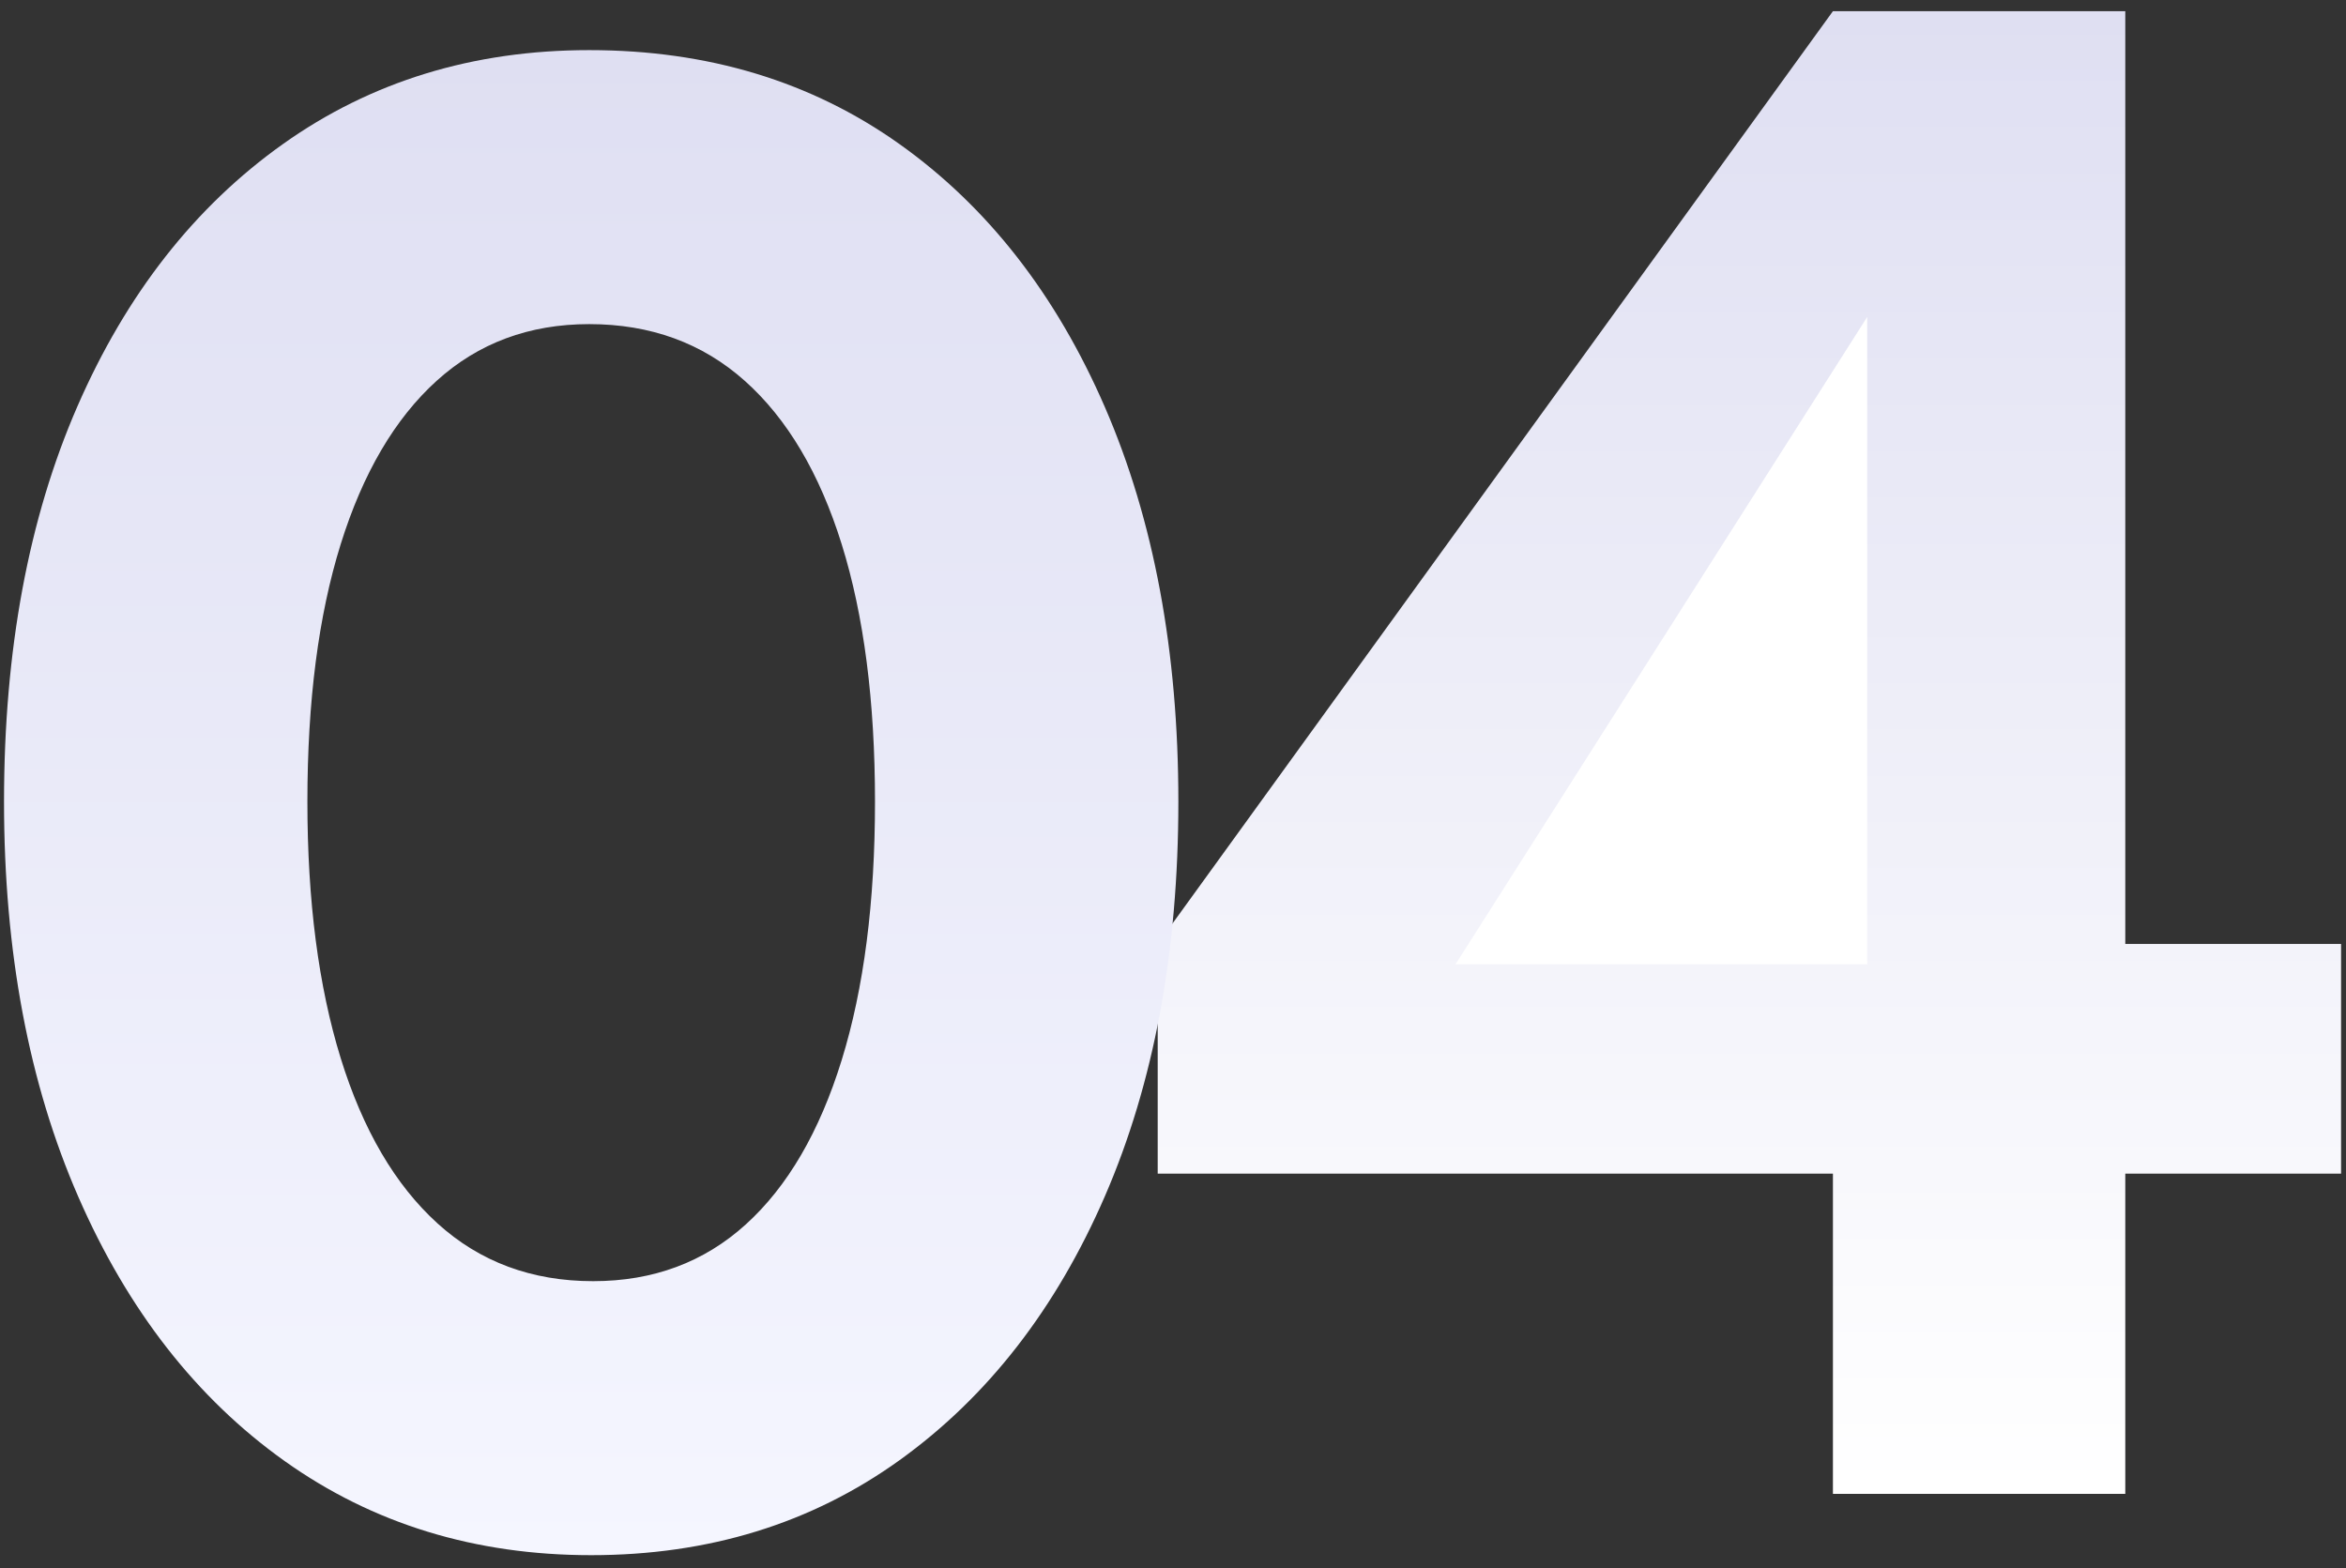 <svg width="175" height="117" viewBox="0 0 175 117" fill="none" xmlns="http://www.w3.org/2000/svg">
<rect x="0" y="0" width="175" height="117" fill="#333333" stroke="none"/>
<path fill-rule="evenodd" clip-rule="evenodd" d="M136.727 0.835L86.359 70.416V87.552H136.727V111.438H158.536V87.552H174.633V70.416H158.536V0.835H136.727Z" fill="url(#paint0_linear_95_19843)"/>
<path fill-rule="evenodd" clip-rule="evenodd" d="M139.285 23.644L108.572 71.936H139.285V23.644Z" fill="white"/>
<path fill-rule="evenodd" clip-rule="evenodd" d="M44.1 116.013C35.437 116.013 27.821 113.677 21.251 109.005C14.681 104.333 9.547 97.763 5.848 89.295C2.149 80.827 0.3 70.996 0.3 59.803C0.3 48.512 2.125 38.682 5.775 30.311C9.425 21.94 14.535 15.419 21.105 10.747C27.675 6.075 35.291 3.739 43.954 3.739C52.811 3.739 60.525 6.075 67.095 10.747C73.665 15.419 78.775 21.965 82.425 30.384C86.075 38.803 87.9 48.61 87.9 59.803C87.9 70.996 86.075 80.803 82.425 89.222C78.775 97.641 73.665 104.211 67.095 108.932C60.525 113.653 52.86 116.013 44.1 116.013ZM44.246 95.573C48.723 95.573 52.519 94.162 55.634 91.339C58.749 88.516 61.133 84.428 62.788 79.075C64.443 73.722 65.27 67.298 65.27 59.803C65.27 52.308 64.443 45.909 62.788 40.604C61.133 35.299 58.724 31.236 55.561 28.413C52.398 25.59 48.529 24.179 43.954 24.179C39.477 24.179 35.681 25.59 32.566 28.413C29.451 31.236 27.067 35.299 25.412 40.604C23.757 45.909 22.93 52.308 22.93 59.803C22.93 67.2 23.757 73.576 25.412 78.929C27.067 84.282 29.476 88.395 32.639 91.266C35.802 94.137 39.671 95.573 44.246 95.573Z" fill="url(#paint1_linear_95_19843)"/>
<defs>
<linearGradient id="paint0_linear_95_19843" x1="130.496" y1="0.835" x2="130.496" y2="111.438" gradientUnits="userSpaceOnUse">
<stop stop-color="#DFDFF2"/>
<stop offset="1" stop-color="white"/>
</linearGradient>
<linearGradient id="paint1_linear_95_19843" x1="44.1" y1="3.739" x2="44.1" y2="116.013" gradientUnits="userSpaceOnUse">
<stop stop-color="#DFDFF2"/>
<stop offset="1" stop-color="#F5F6FF"/>
</linearGradient>
</defs>
</svg>
